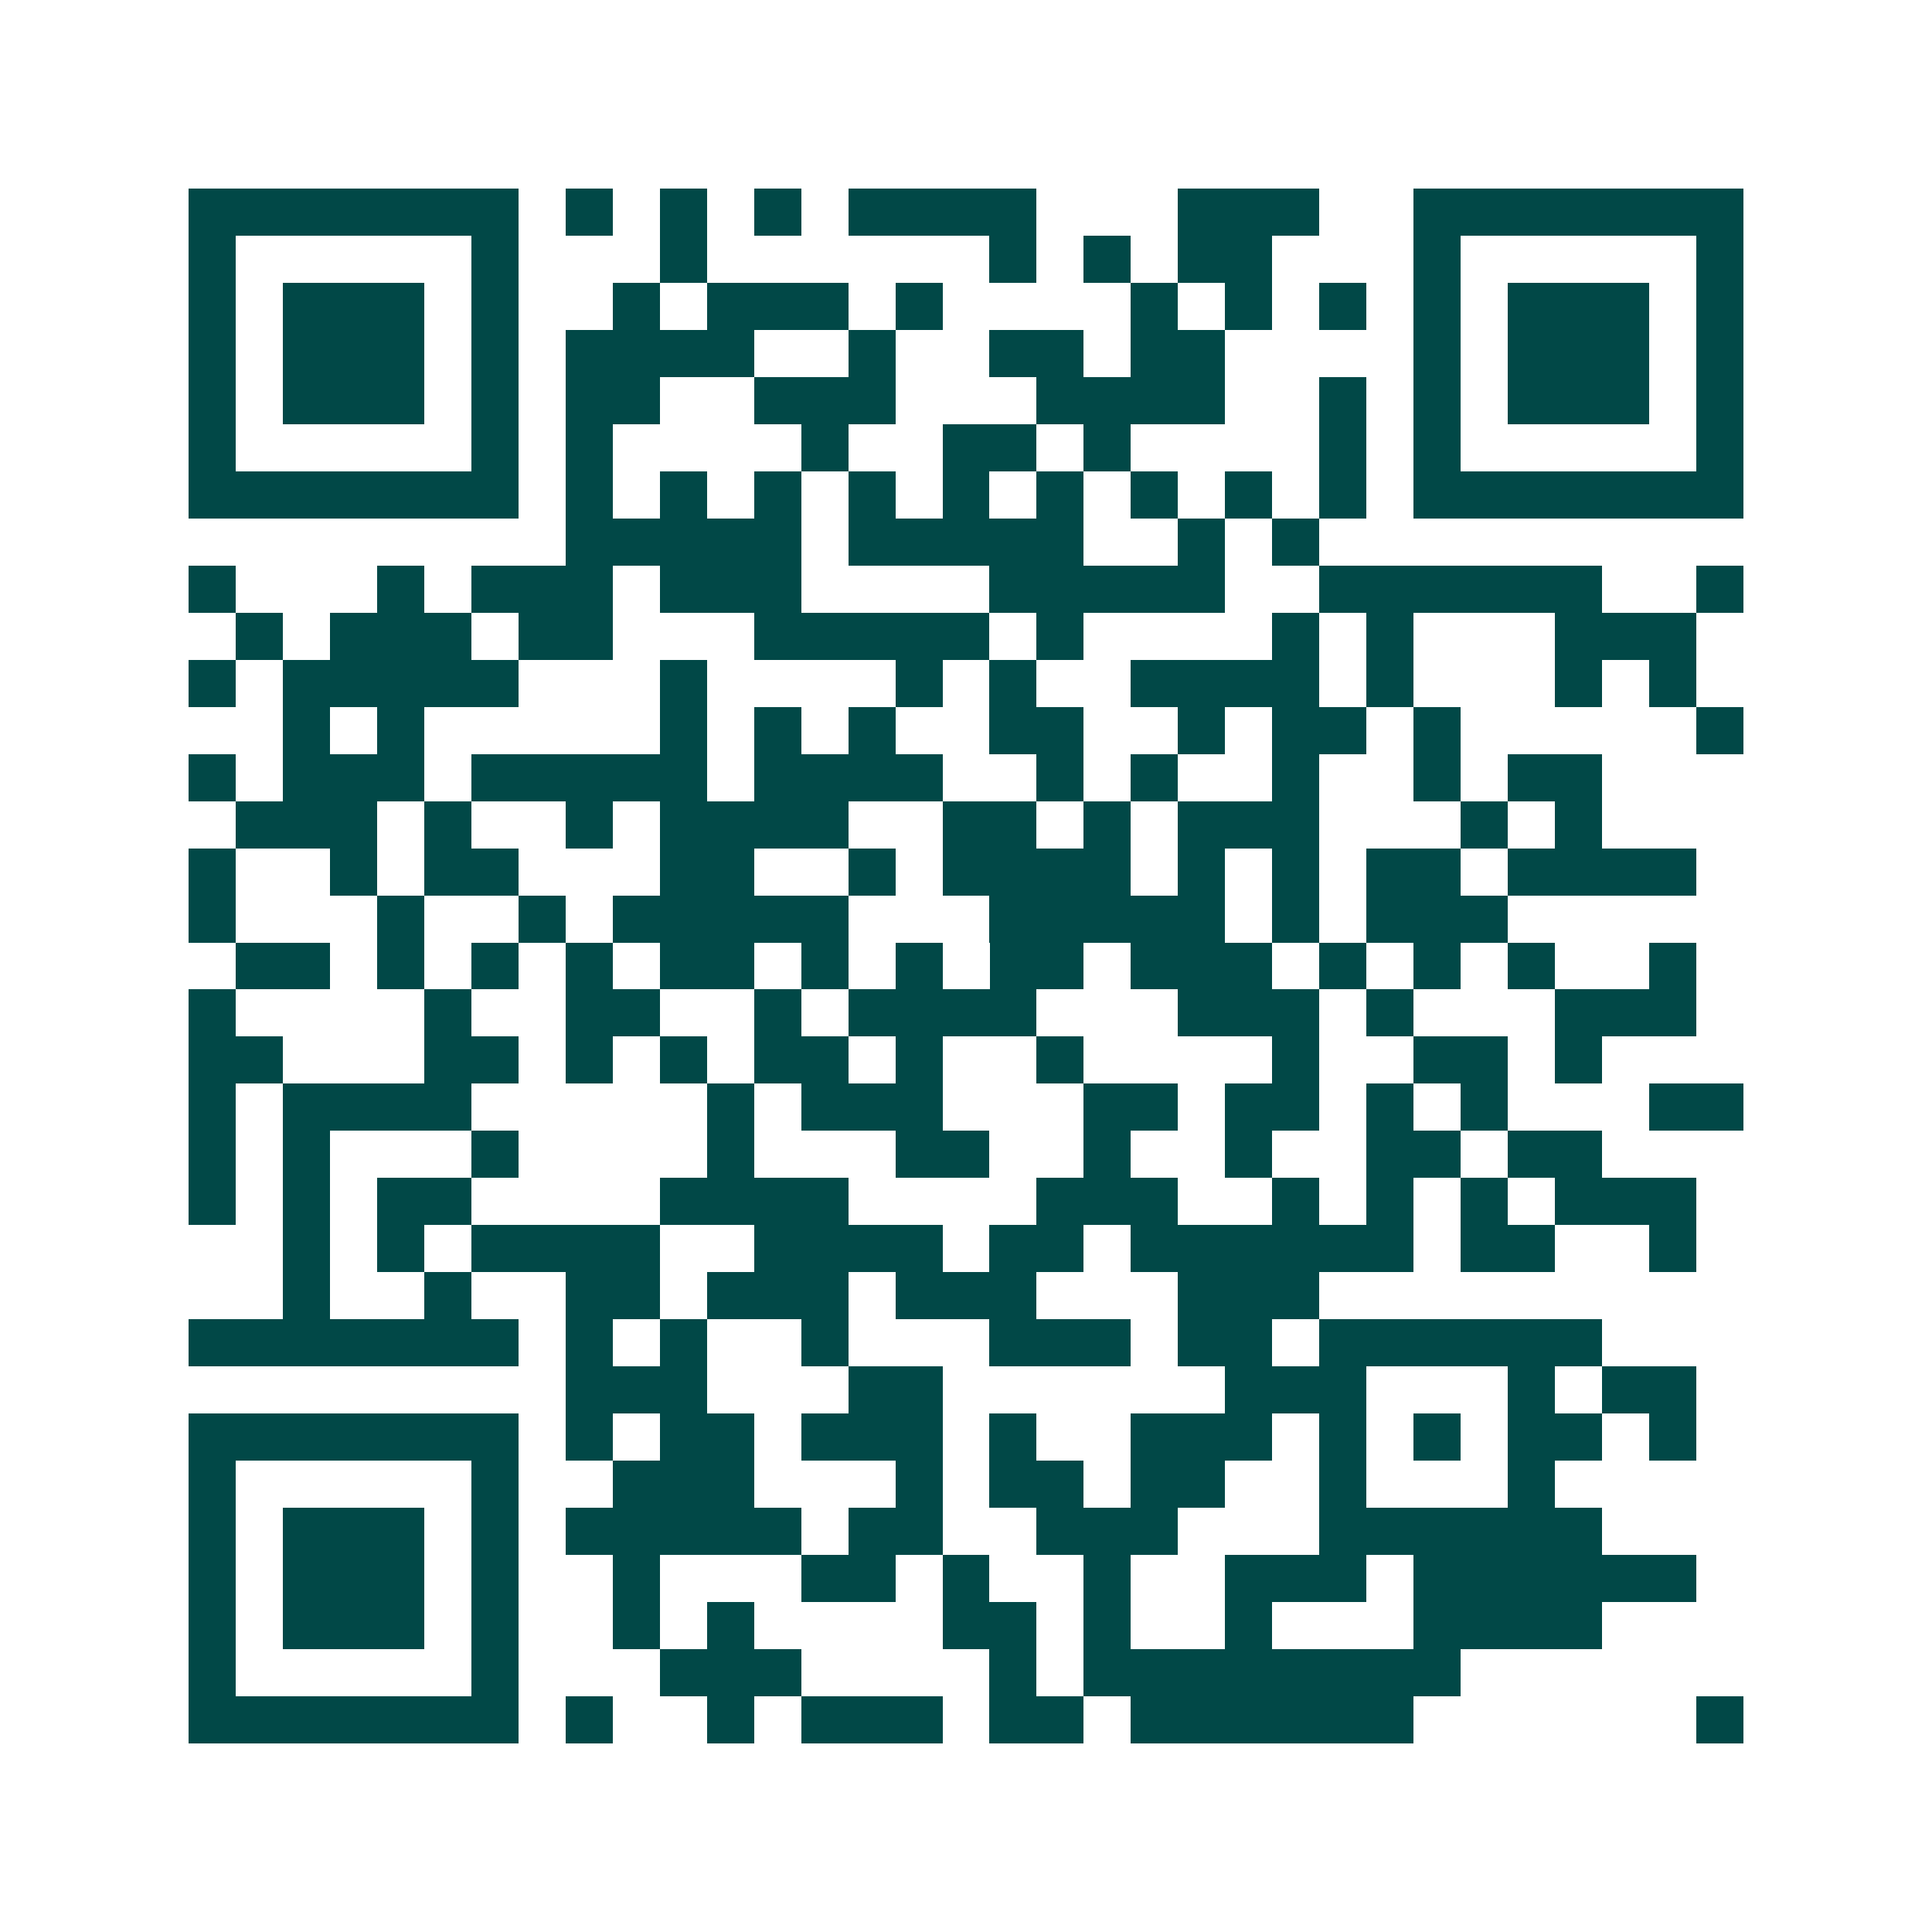 <svg xmlns="http://www.w3.org/2000/svg" width="200" height="200" viewBox="0 0 41 41" shape-rendering="crispEdges"><path fill="#ffffff" d="M0 0h41v41H0z"/><path stroke="#014847" d="M4 4.5h7m1 0h1m1 0h1m1 0h1m1 0h4m3 0h3m2 0h7M4 5.5h1m5 0h1m3 0h1m6 0h1m1 0h1m1 0h2m3 0h1m5 0h1M4 6.5h1m1 0h3m1 0h1m2 0h1m1 0h3m1 0h1m4 0h1m1 0h1m1 0h1m1 0h1m1 0h3m1 0h1M4 7.5h1m1 0h3m1 0h1m1 0h4m2 0h1m2 0h2m1 0h2m4 0h1m1 0h3m1 0h1M4 8.5h1m1 0h3m1 0h1m1 0h2m2 0h3m3 0h4m2 0h1m1 0h1m1 0h3m1 0h1M4 9.5h1m5 0h1m1 0h1m4 0h1m2 0h2m1 0h1m4 0h1m1 0h1m5 0h1M4 10.5h7m1 0h1m1 0h1m1 0h1m1 0h1m1 0h1m1 0h1m1 0h1m1 0h1m1 0h1m1 0h7M12 11.5h5m1 0h5m2 0h1m1 0h1M4 12.5h1m3 0h1m1 0h3m1 0h3m4 0h5m2 0h6m2 0h1M5 13.5h1m1 0h3m1 0h2m3 0h5m1 0h1m4 0h1m1 0h1m3 0h3M4 14.5h1m1 0h5m3 0h1m4 0h1m1 0h1m2 0h4m1 0h1m3 0h1m1 0h1M6 15.5h1m1 0h1m5 0h1m1 0h1m1 0h1m2 0h2m2 0h1m1 0h2m1 0h1m5 0h1M4 16.5h1m1 0h3m1 0h5m1 0h4m2 0h1m1 0h1m2 0h1m2 0h1m1 0h2M5 17.5h3m1 0h1m2 0h1m1 0h4m2 0h2m1 0h1m1 0h3m3 0h1m1 0h1M4 18.5h1m2 0h1m1 0h2m3 0h2m2 0h1m1 0h4m1 0h1m1 0h1m1 0h2m1 0h4M4 19.5h1m3 0h1m2 0h1m1 0h5m3 0h5m1 0h1m1 0h3M5 20.5h2m1 0h1m1 0h1m1 0h1m1 0h2m1 0h1m1 0h1m1 0h2m1 0h3m1 0h1m1 0h1m1 0h1m2 0h1M4 21.5h1m4 0h1m2 0h2m2 0h1m1 0h4m3 0h3m1 0h1m3 0h3M4 22.5h2m3 0h2m1 0h1m1 0h1m1 0h2m1 0h1m2 0h1m4 0h1m2 0h2m1 0h1M4 23.5h1m1 0h4m5 0h1m1 0h3m3 0h2m1 0h2m1 0h1m1 0h1m3 0h2M4 24.5h1m1 0h1m3 0h1m4 0h1m3 0h2m2 0h1m2 0h1m2 0h2m1 0h2M4 25.5h1m1 0h1m1 0h2m4 0h4m4 0h3m2 0h1m1 0h1m1 0h1m1 0h3M6 26.5h1m1 0h1m1 0h4m2 0h4m1 0h2m1 0h6m1 0h2m2 0h1M6 27.5h1m2 0h1m2 0h2m1 0h3m1 0h3m3 0h3M4 28.5h7m1 0h1m1 0h1m2 0h1m3 0h3m1 0h2m1 0h6M12 29.5h3m3 0h2m6 0h3m3 0h1m1 0h2M4 30.5h7m1 0h1m1 0h2m1 0h3m1 0h1m2 0h3m1 0h1m1 0h1m1 0h2m1 0h1M4 31.5h1m5 0h1m2 0h3m3 0h1m1 0h2m1 0h2m2 0h1m3 0h1M4 32.5h1m1 0h3m1 0h1m1 0h5m1 0h2m2 0h3m3 0h6M4 33.5h1m1 0h3m1 0h1m2 0h1m3 0h2m1 0h1m2 0h1m2 0h3m1 0h6M4 34.5h1m1 0h3m1 0h1m2 0h1m1 0h1m4 0h2m1 0h1m2 0h1m3 0h4M4 35.5h1m5 0h1m3 0h3m4 0h1m1 0h8M4 36.5h7m1 0h1m2 0h1m1 0h3m1 0h2m1 0h6m6 0h1"/></svg>
